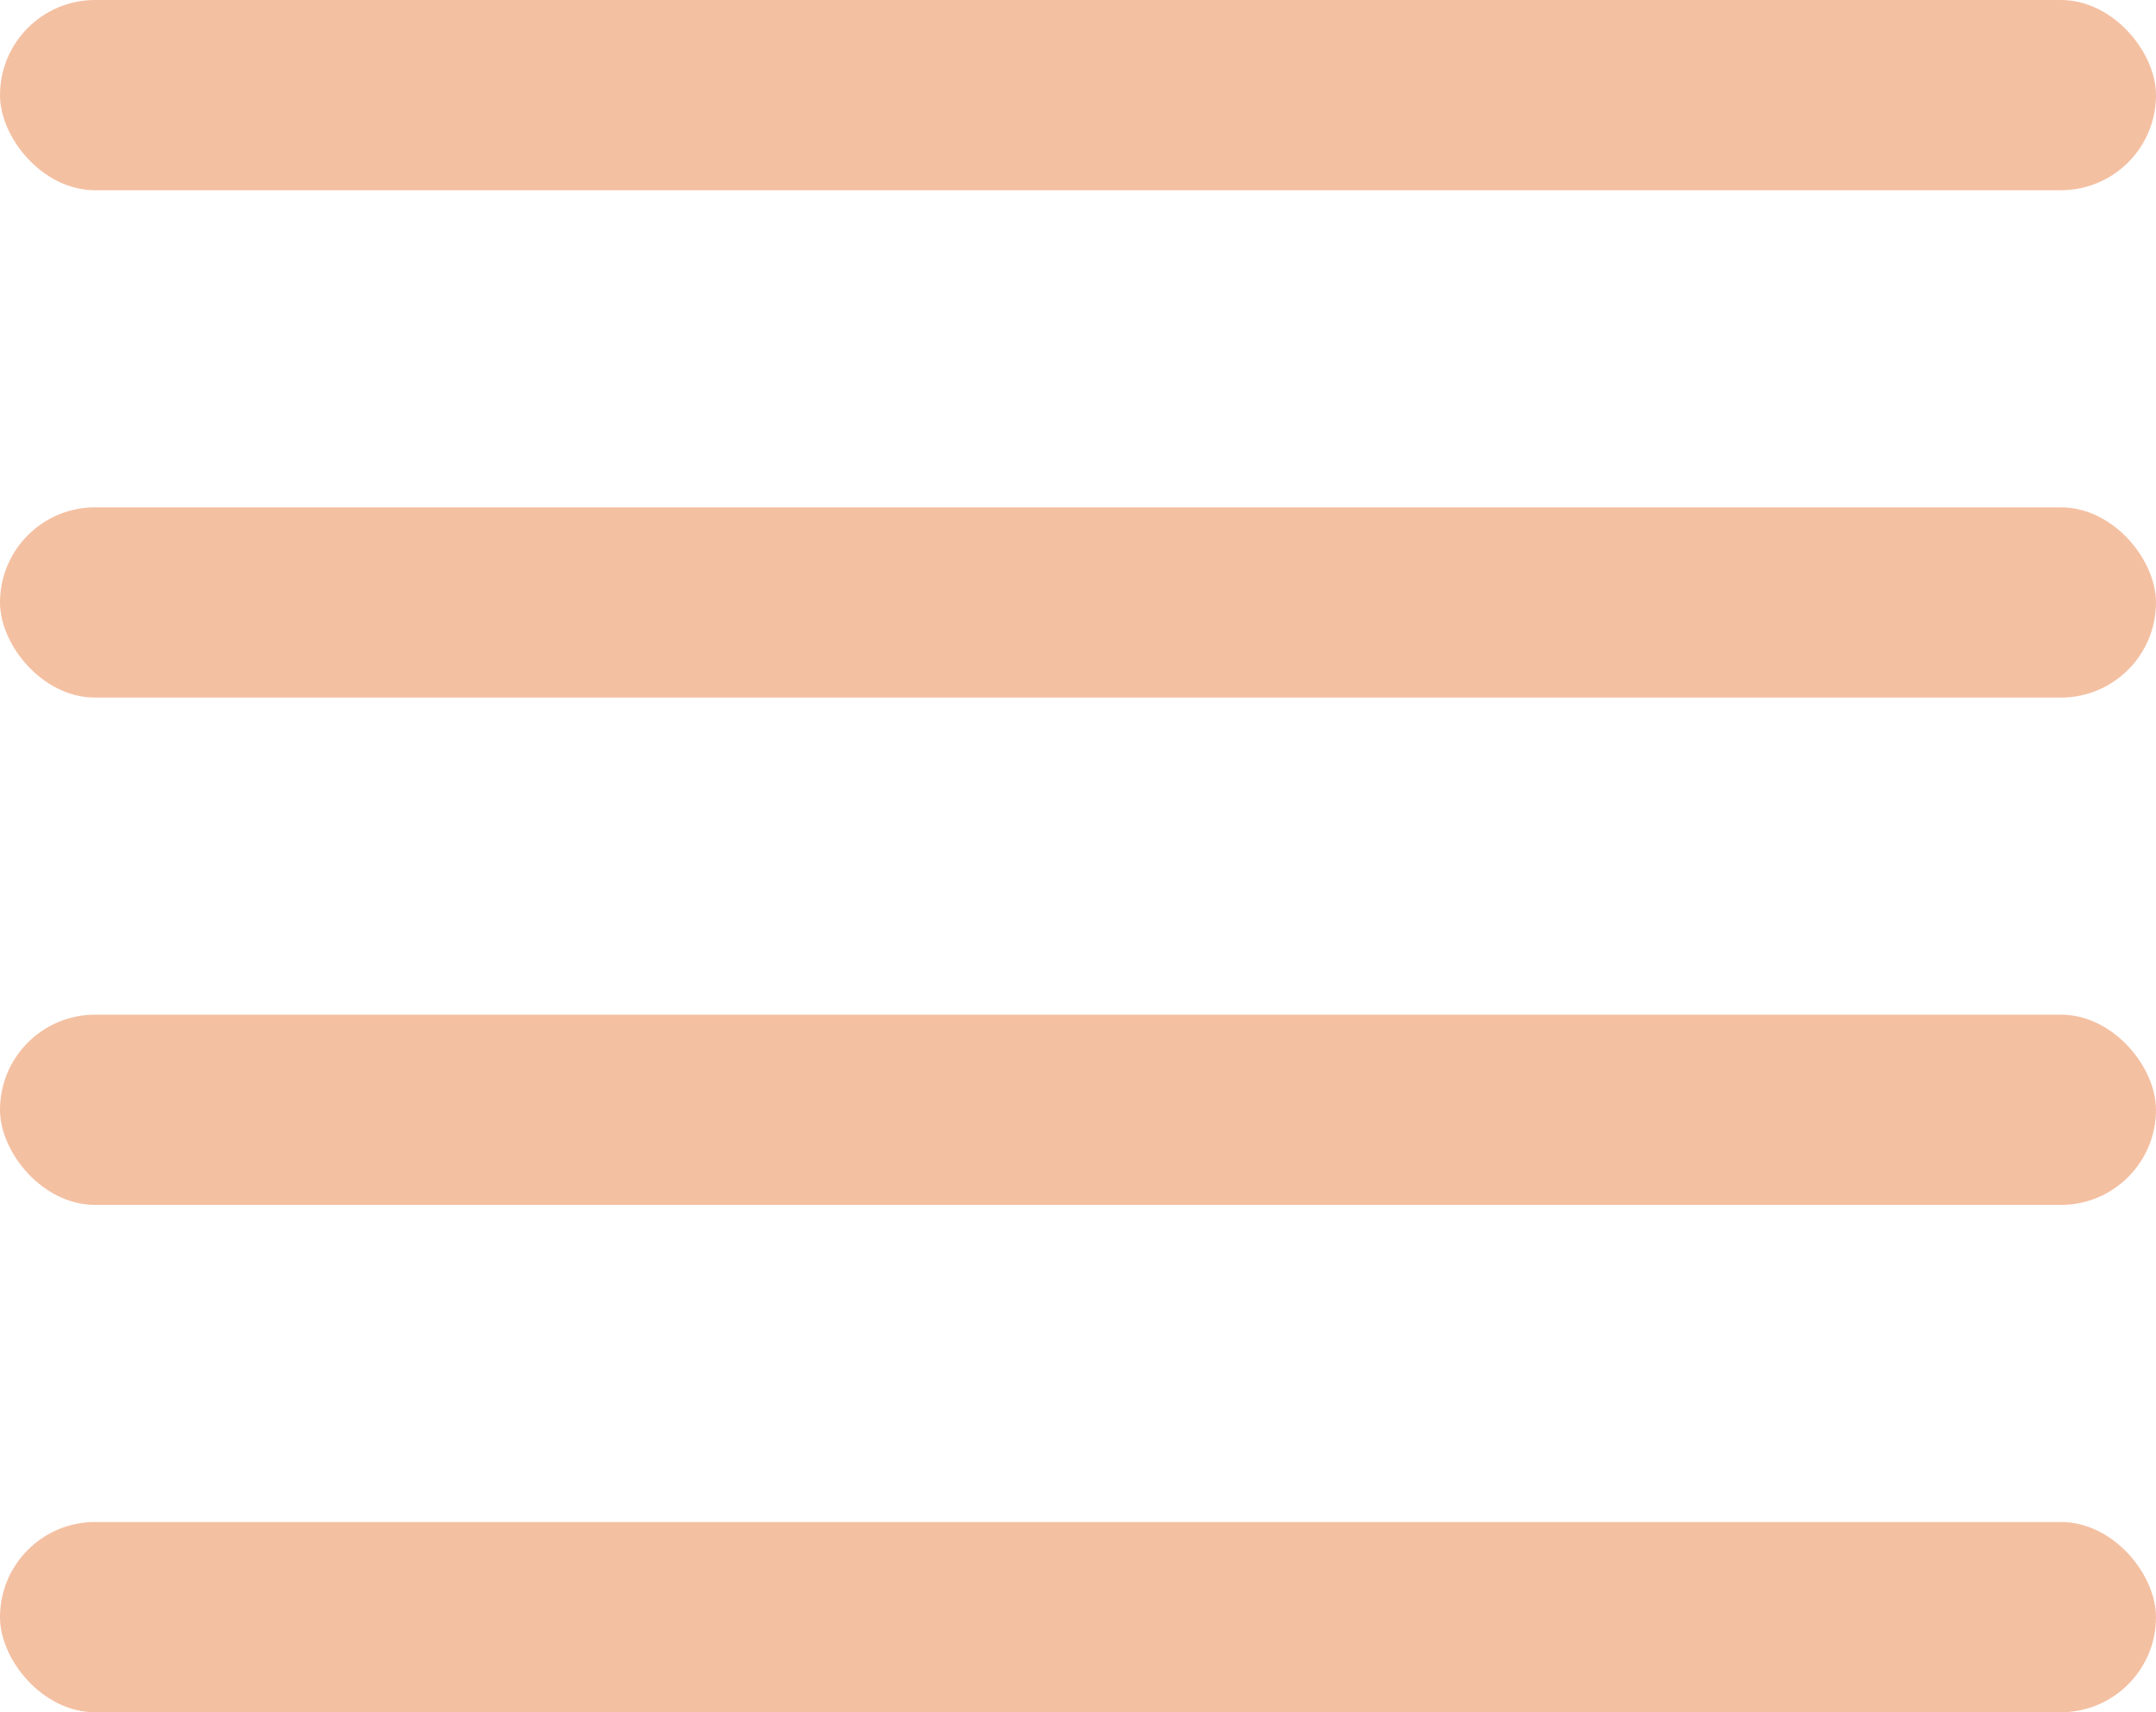 <?xml version="1.0" encoding="UTF-8"?> <svg xmlns="http://www.w3.org/2000/svg" width="34" height="27" viewBox="0 0 34 27" fill="none"> <rect width="34" height="3" rx="1.5" fill="#F4C0A2"></rect> <rect y="8" width="34" height="3" rx="1.5" fill="#F4C0A2"></rect> <rect y="16" width="34" height="3" rx="1.5" fill="#F4C0A2"></rect> <rect y="24" width="34" height="3" rx="1.5" fill="#F4C0A2"></rect> </svg> 